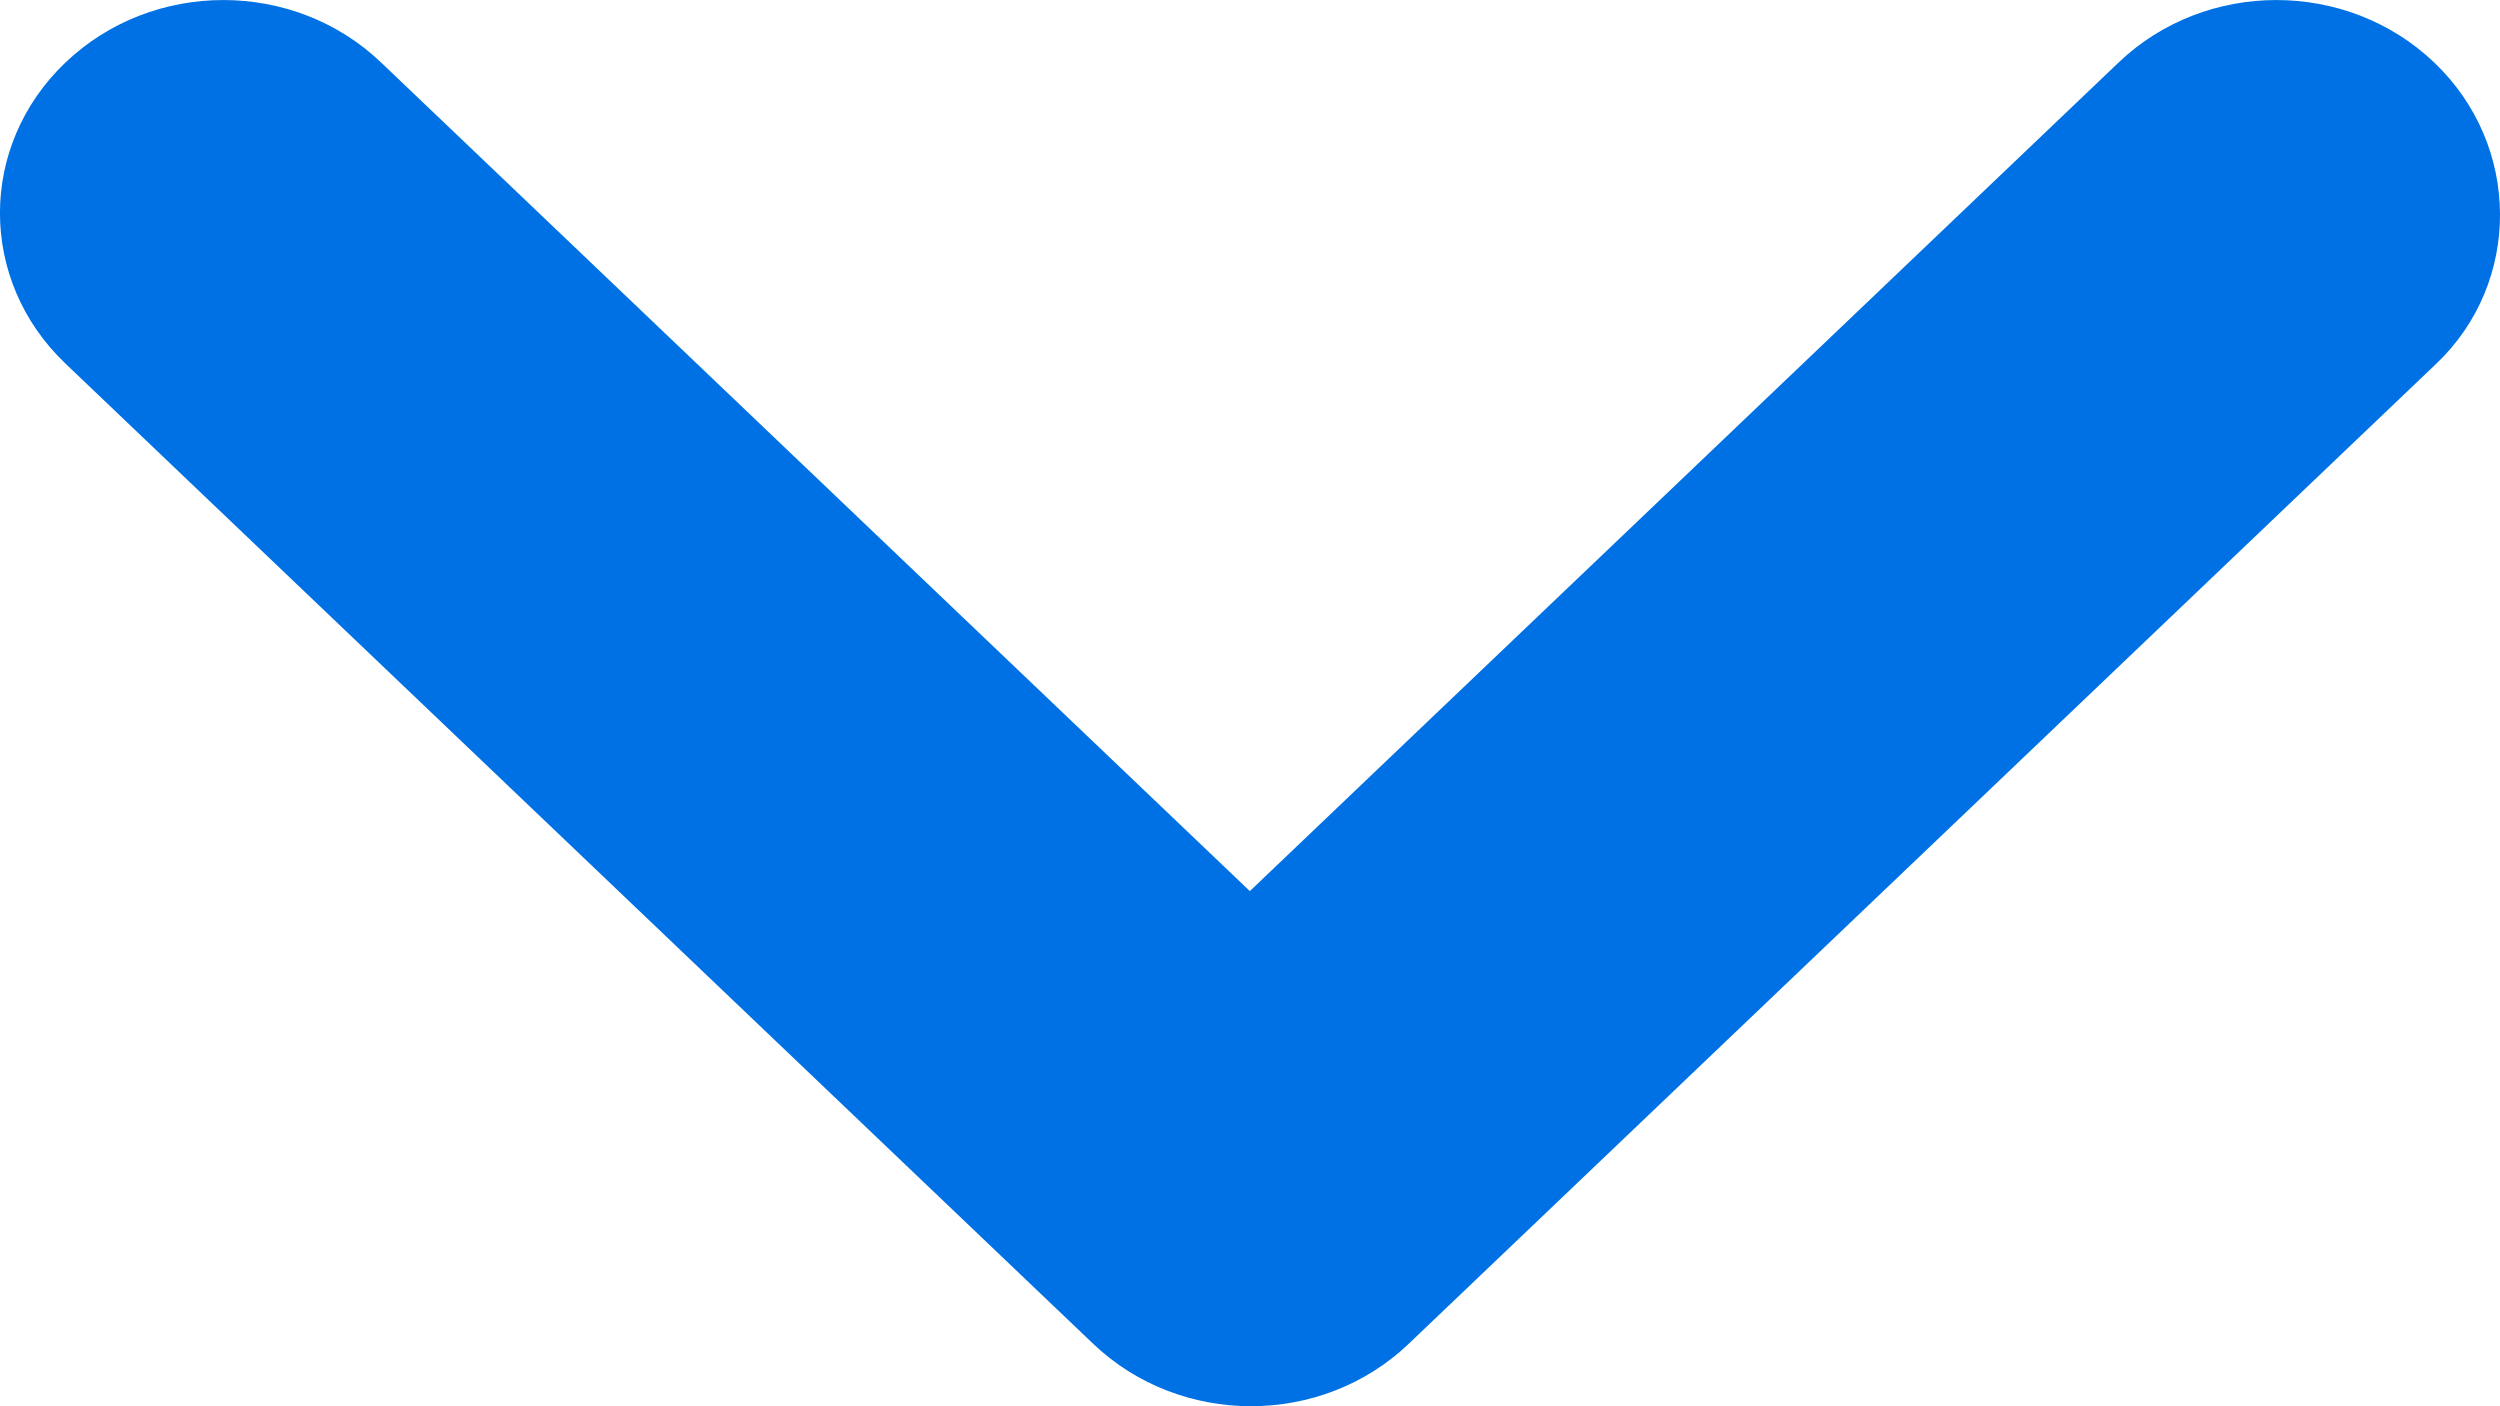 <svg width="16" height="9" viewBox="0 0 16 9" fill="none" xmlns="http://www.w3.org/2000/svg">
<path d="M15.579 0.4C15.02 -0.133 14.117 -0.133 13.559 0.4L7.999 5.703L2.439 0.4C1.881 -0.133 0.978 -0.133 0.419 0.4C-0.14 0.933 -0.14 1.794 0.419 2.327L6.996 8.6C7.555 9.133 8.458 9.133 9.016 8.6L15.593 2.327C16.138 1.808 16.138 0.933 15.579 0.4Z" fill="#0071E4"/>
</svg>
